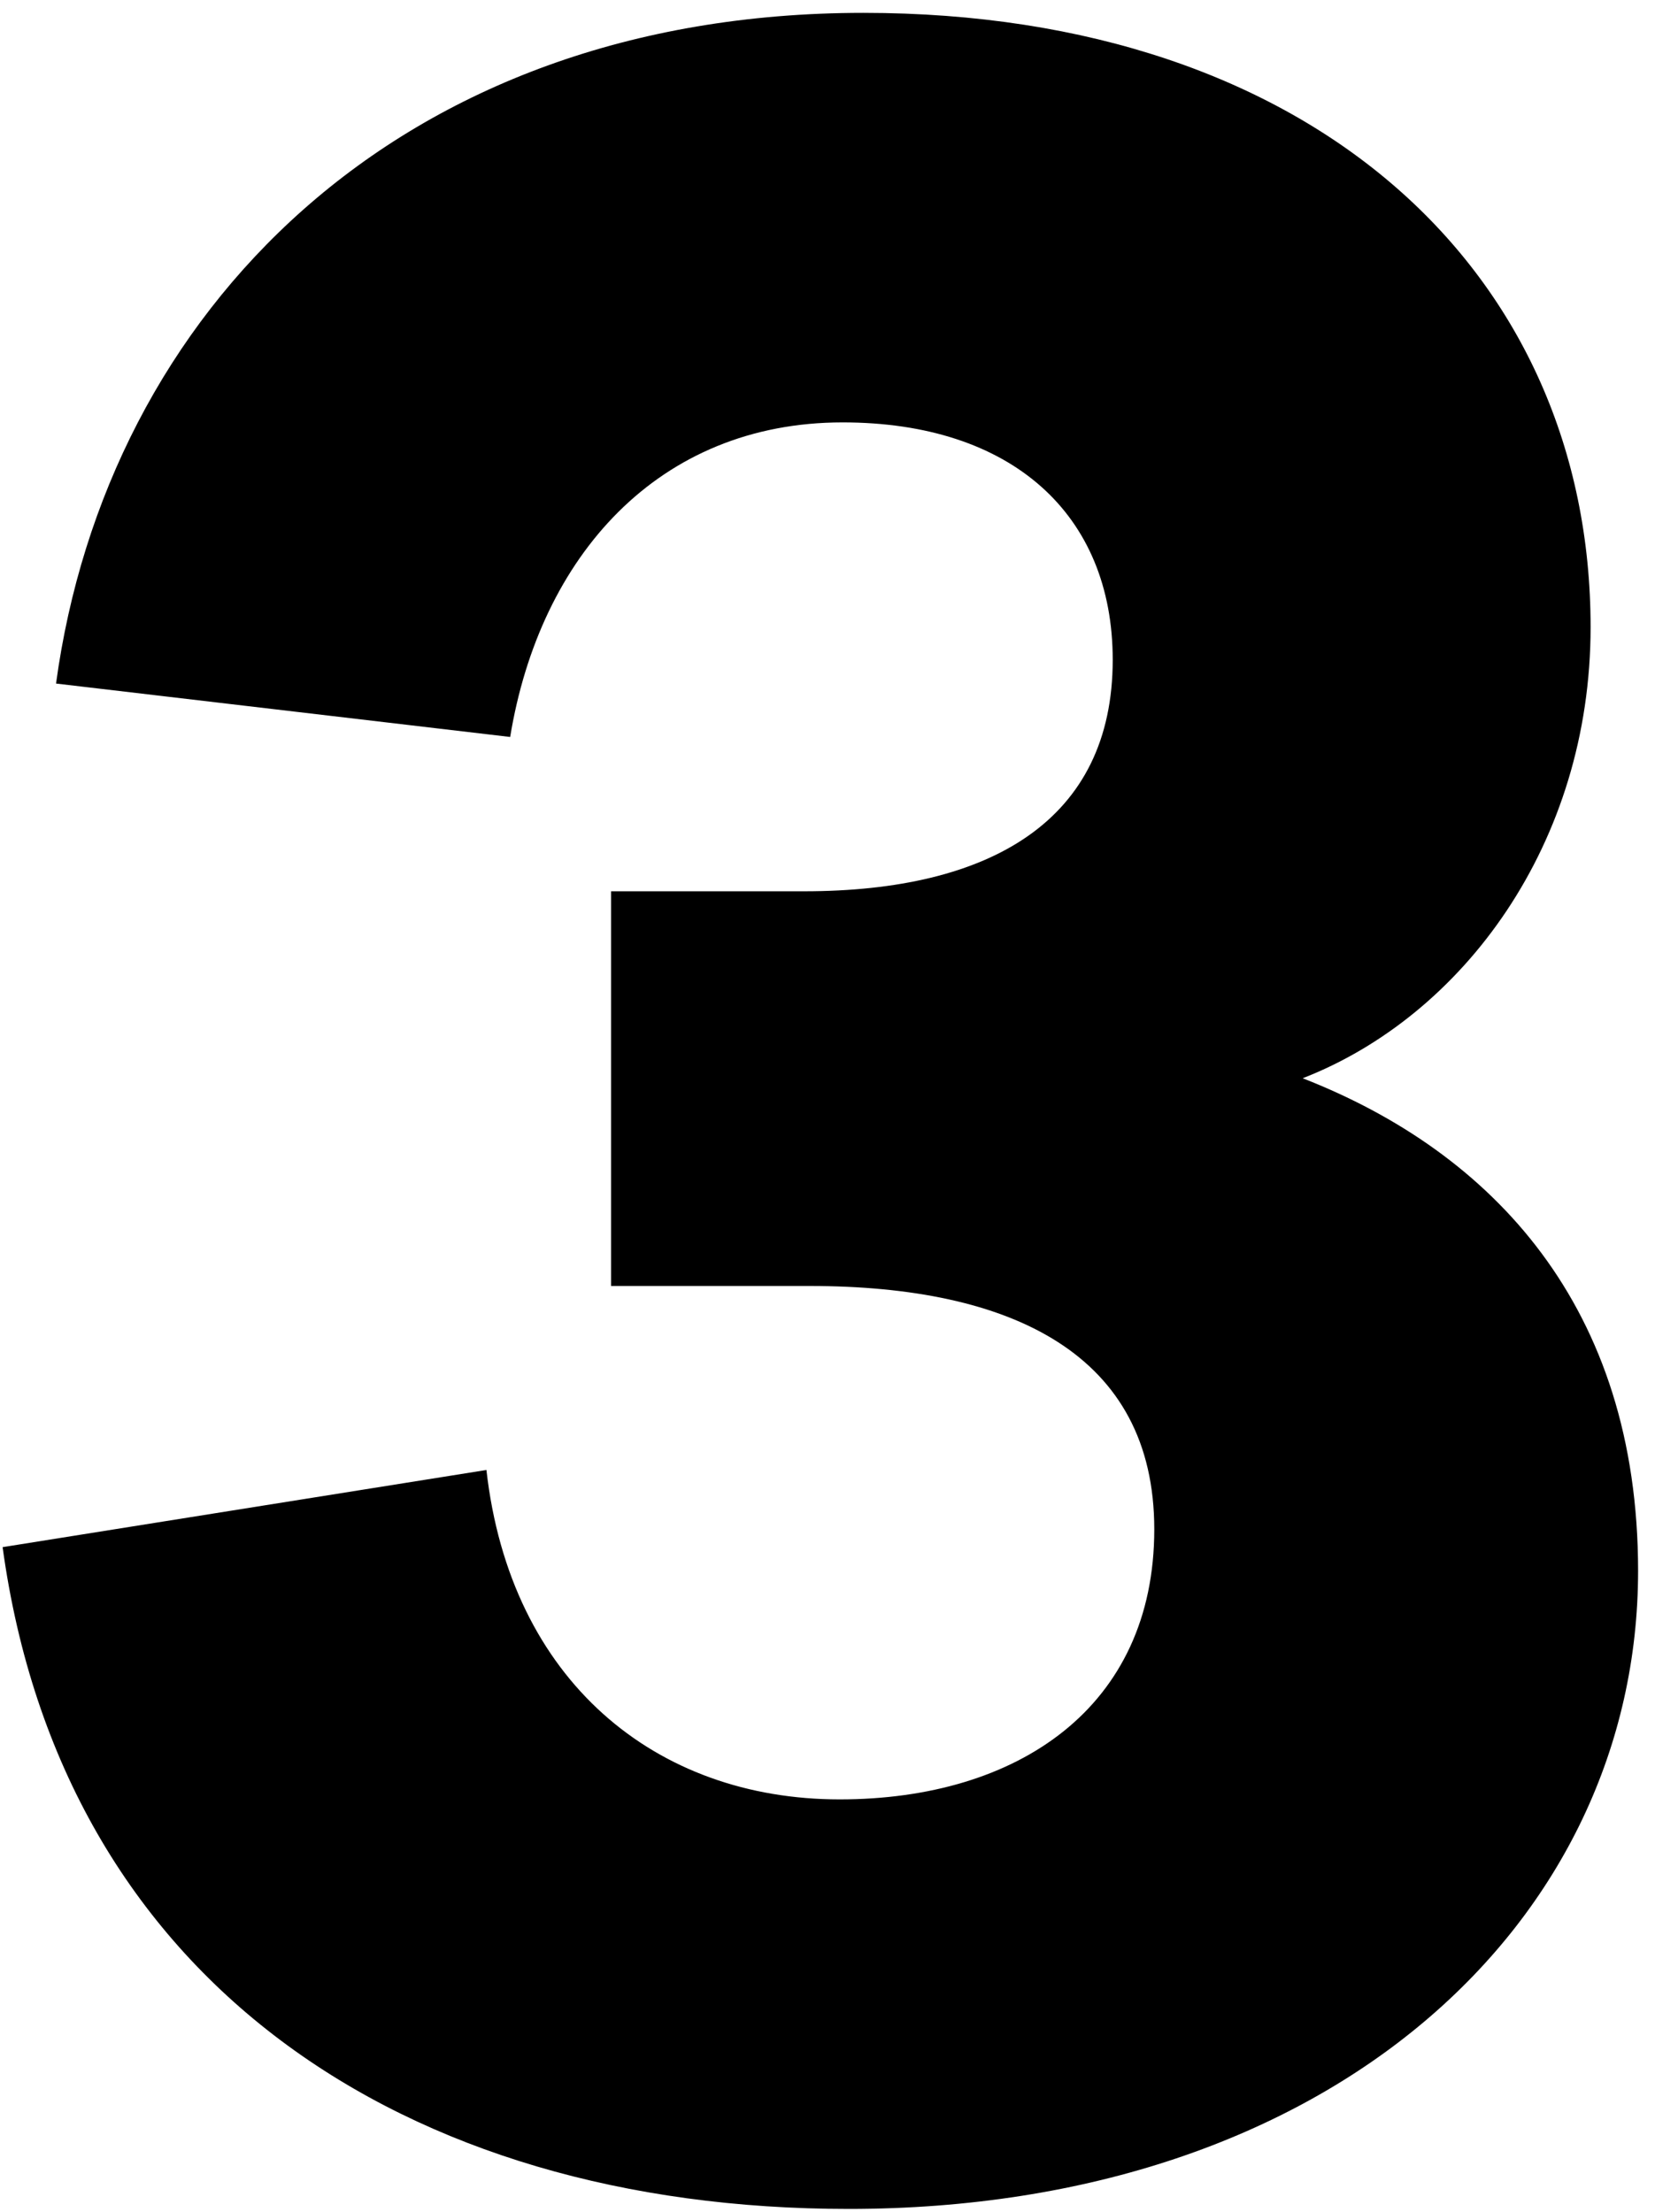 <svg xmlns="http://www.w3.org/2000/svg" width="92" height="123" fill="none"><path fill="#000" d="M47.17 122.815c-24.75 0-43.725-12.705-47.025-36.795l26.895-4.29c1.32 11.715 9.405 18.315 19.635 18.315 9.9 0 17.49-5.115 17.49-15.015 0-9.735-7.92-13.53-19.14-13.53H33.97V49.555h10.725c10.395 0 17.16-3.96 17.16-12.87 0-8.085-5.61-13.2-15.015-13.2-10.23 0-16.83 7.425-18.48 17.49l-25.245-2.97C5.92 17.38 22.09.715 47.995.715c25.08 0 40.425 14.52 40.425 34.155 0 12.045-7.095 21.615-16.005 25.08 10.56 4.125 18.645 12.705 18.645 27.39 0 19.47-16.995 35.475-43.89 35.475Z"/></svg>